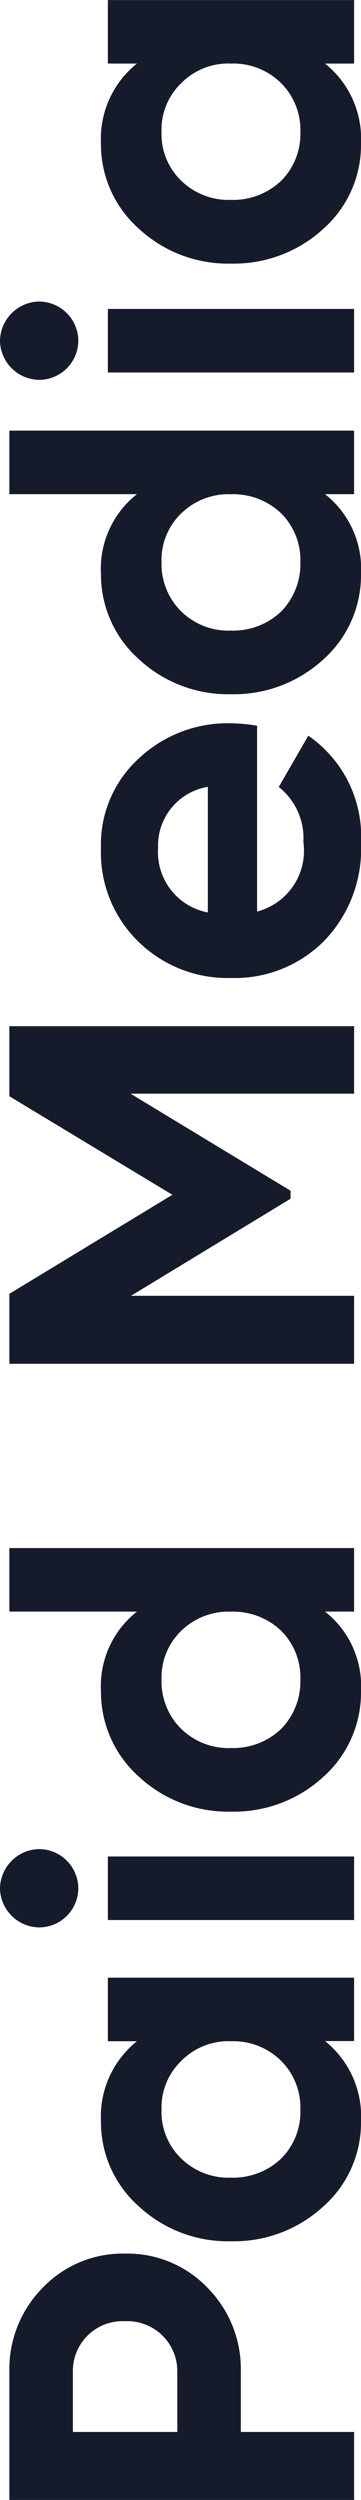 <svg xmlns="http://www.w3.org/2000/svg" width="13.194" height="91.332" viewBox="0 0 13.194 91.332">
  <path id="Path_25043" data-name="Path 25043" d="M1.17-12.6V0H3.654V-4.14H5.868a4.224,4.224,0,0,0,3.06-1.224A4.047,4.047,0,0,0,10.17-8.37a4.047,4.047,0,0,0-1.242-3.006A4.224,4.224,0,0,0,5.868-12.6ZM3.654-6.462v-3.816H5.868A1.817,1.817,0,0,1,7.7-8.37,1.827,1.827,0,0,1,5.868-6.462ZM17.928-7.938a3.525,3.525,0,0,0-2.934-1.314,4.106,4.106,0,0,0-3.1,1.386A4.782,4.782,0,0,0,10.62-4.5,4.826,4.826,0,0,0,11.9-1.116a4.088,4.088,0,0,0,3.1,1.368,3.525,3.525,0,0,0,2.934-1.314V0H20.25V-9H17.928ZM13.644-2.664a2.541,2.541,0,0,1-.7-1.836,2.469,2.469,0,0,1,.7-1.818,2.361,2.361,0,0,1,1.782-.72,2.361,2.361,0,0,1,1.782.72,2.414,2.414,0,0,1,.72,1.818,2.482,2.482,0,0,1-.72,1.836,2.414,2.414,0,0,1-1.782.7A2.414,2.414,0,0,1,13.644-2.664Zm9.864-7.416a1.441,1.441,0,0,0,1.44-1.422,1.456,1.456,0,0,0-1.44-1.44,1.452,1.452,0,0,0-1.422,1.44A1.437,1.437,0,0,0,23.508-10.08ZM24.678,0V-9H22.356V0Zm8.946-7.938a3.467,3.467,0,0,0-2.916-1.314,4.143,4.143,0,0,0-3.114,1.386A4.782,4.782,0,0,0,26.316-4.5a4.826,4.826,0,0,0,1.278,3.384A4.126,4.126,0,0,0,30.708.252a3.467,3.467,0,0,0,2.916-1.314V0h2.322V-12.6H33.624ZM29.34-2.664a2.541,2.541,0,0,1-.7-1.836,2.469,2.469,0,0,1,.7-1.818,2.428,2.428,0,0,1,1.8-.72,2.361,2.361,0,0,1,1.782.72,2.469,2.469,0,0,1,.7,1.818,2.541,2.541,0,0,1-.7,1.836,2.414,2.414,0,0,1-1.782.7A2.485,2.485,0,0,1,29.34-2.664ZM52.452-12.6l-3.6,5.958L45.234-12.6H42.678V0h2.484V-8.154l3.546,5.832H49l3.546-5.85V0h2.466V-12.6ZM65.988-3.546a6.078,6.078,0,0,0,.09-.954,4.732,4.732,0,0,0-1.3-3.384,4.242,4.242,0,0,0-3.258-1.368A4.543,4.543,0,0,0,58.1-7.884,4.656,4.656,0,0,0,56.772-4.5a4.612,4.612,0,0,0,1.35,3.4A4.832,4.832,0,0,0,61.7.252a4.471,4.471,0,0,0,3.924-1.926l-1.872-1.08a2.391,2.391,0,0,1-2.016.9A2.293,2.293,0,0,1,59.2-3.546Zm-6.822-1.8a2.244,2.244,0,0,1,2.358-1.818,2.175,2.175,0,0,1,2.232,1.818ZM74.448-7.938a3.467,3.467,0,0,0-2.916-1.314,4.144,4.144,0,0,0-3.114,1.386A4.782,4.782,0,0,0,67.14-4.5a4.826,4.826,0,0,0,1.278,3.384A4.126,4.126,0,0,0,71.532.252a3.467,3.467,0,0,0,2.916-1.314V0H76.77V-12.6H74.448ZM70.164-2.664a2.541,2.541,0,0,1-.7-1.836,2.469,2.469,0,0,1,.7-1.818,2.428,2.428,0,0,1,1.8-.72,2.361,2.361,0,0,1,1.782.72,2.469,2.469,0,0,1,.7,1.818,2.541,2.541,0,0,1-.7,1.836,2.414,2.414,0,0,1-1.782.7A2.485,2.485,0,0,1,70.164-2.664Zm9.882-7.416a1.441,1.441,0,0,0,1.44-1.422,1.456,1.456,0,0,0-1.44-1.44,1.452,1.452,0,0,0-1.422,1.44A1.437,1.437,0,0,0,80.046-10.08ZM81.216,0V-9H78.894V0ZM90.18-7.938a3.525,3.525,0,0,0-2.934-1.314,4.106,4.106,0,0,0-3.1,1.386A4.782,4.782,0,0,0,82.872-4.5,4.826,4.826,0,0,0,84.15-1.116a4.088,4.088,0,0,0,3.1,1.368A3.525,3.525,0,0,0,90.18-1.062V0H92.5V-9H90.18ZM85.9-2.664a2.541,2.541,0,0,1-.7-1.836,2.469,2.469,0,0,1,.7-1.818,2.361,2.361,0,0,1,1.782-.72,2.361,2.361,0,0,1,1.782.72A2.414,2.414,0,0,1,90.18-4.5a2.482,2.482,0,0,1-.72,1.836,2.414,2.414,0,0,1-1.782.7A2.414,2.414,0,0,1,85.9-2.664Z" transform="translate(12.942 92.502) rotate(-90)" fill="#161b2c"/>
</svg>
